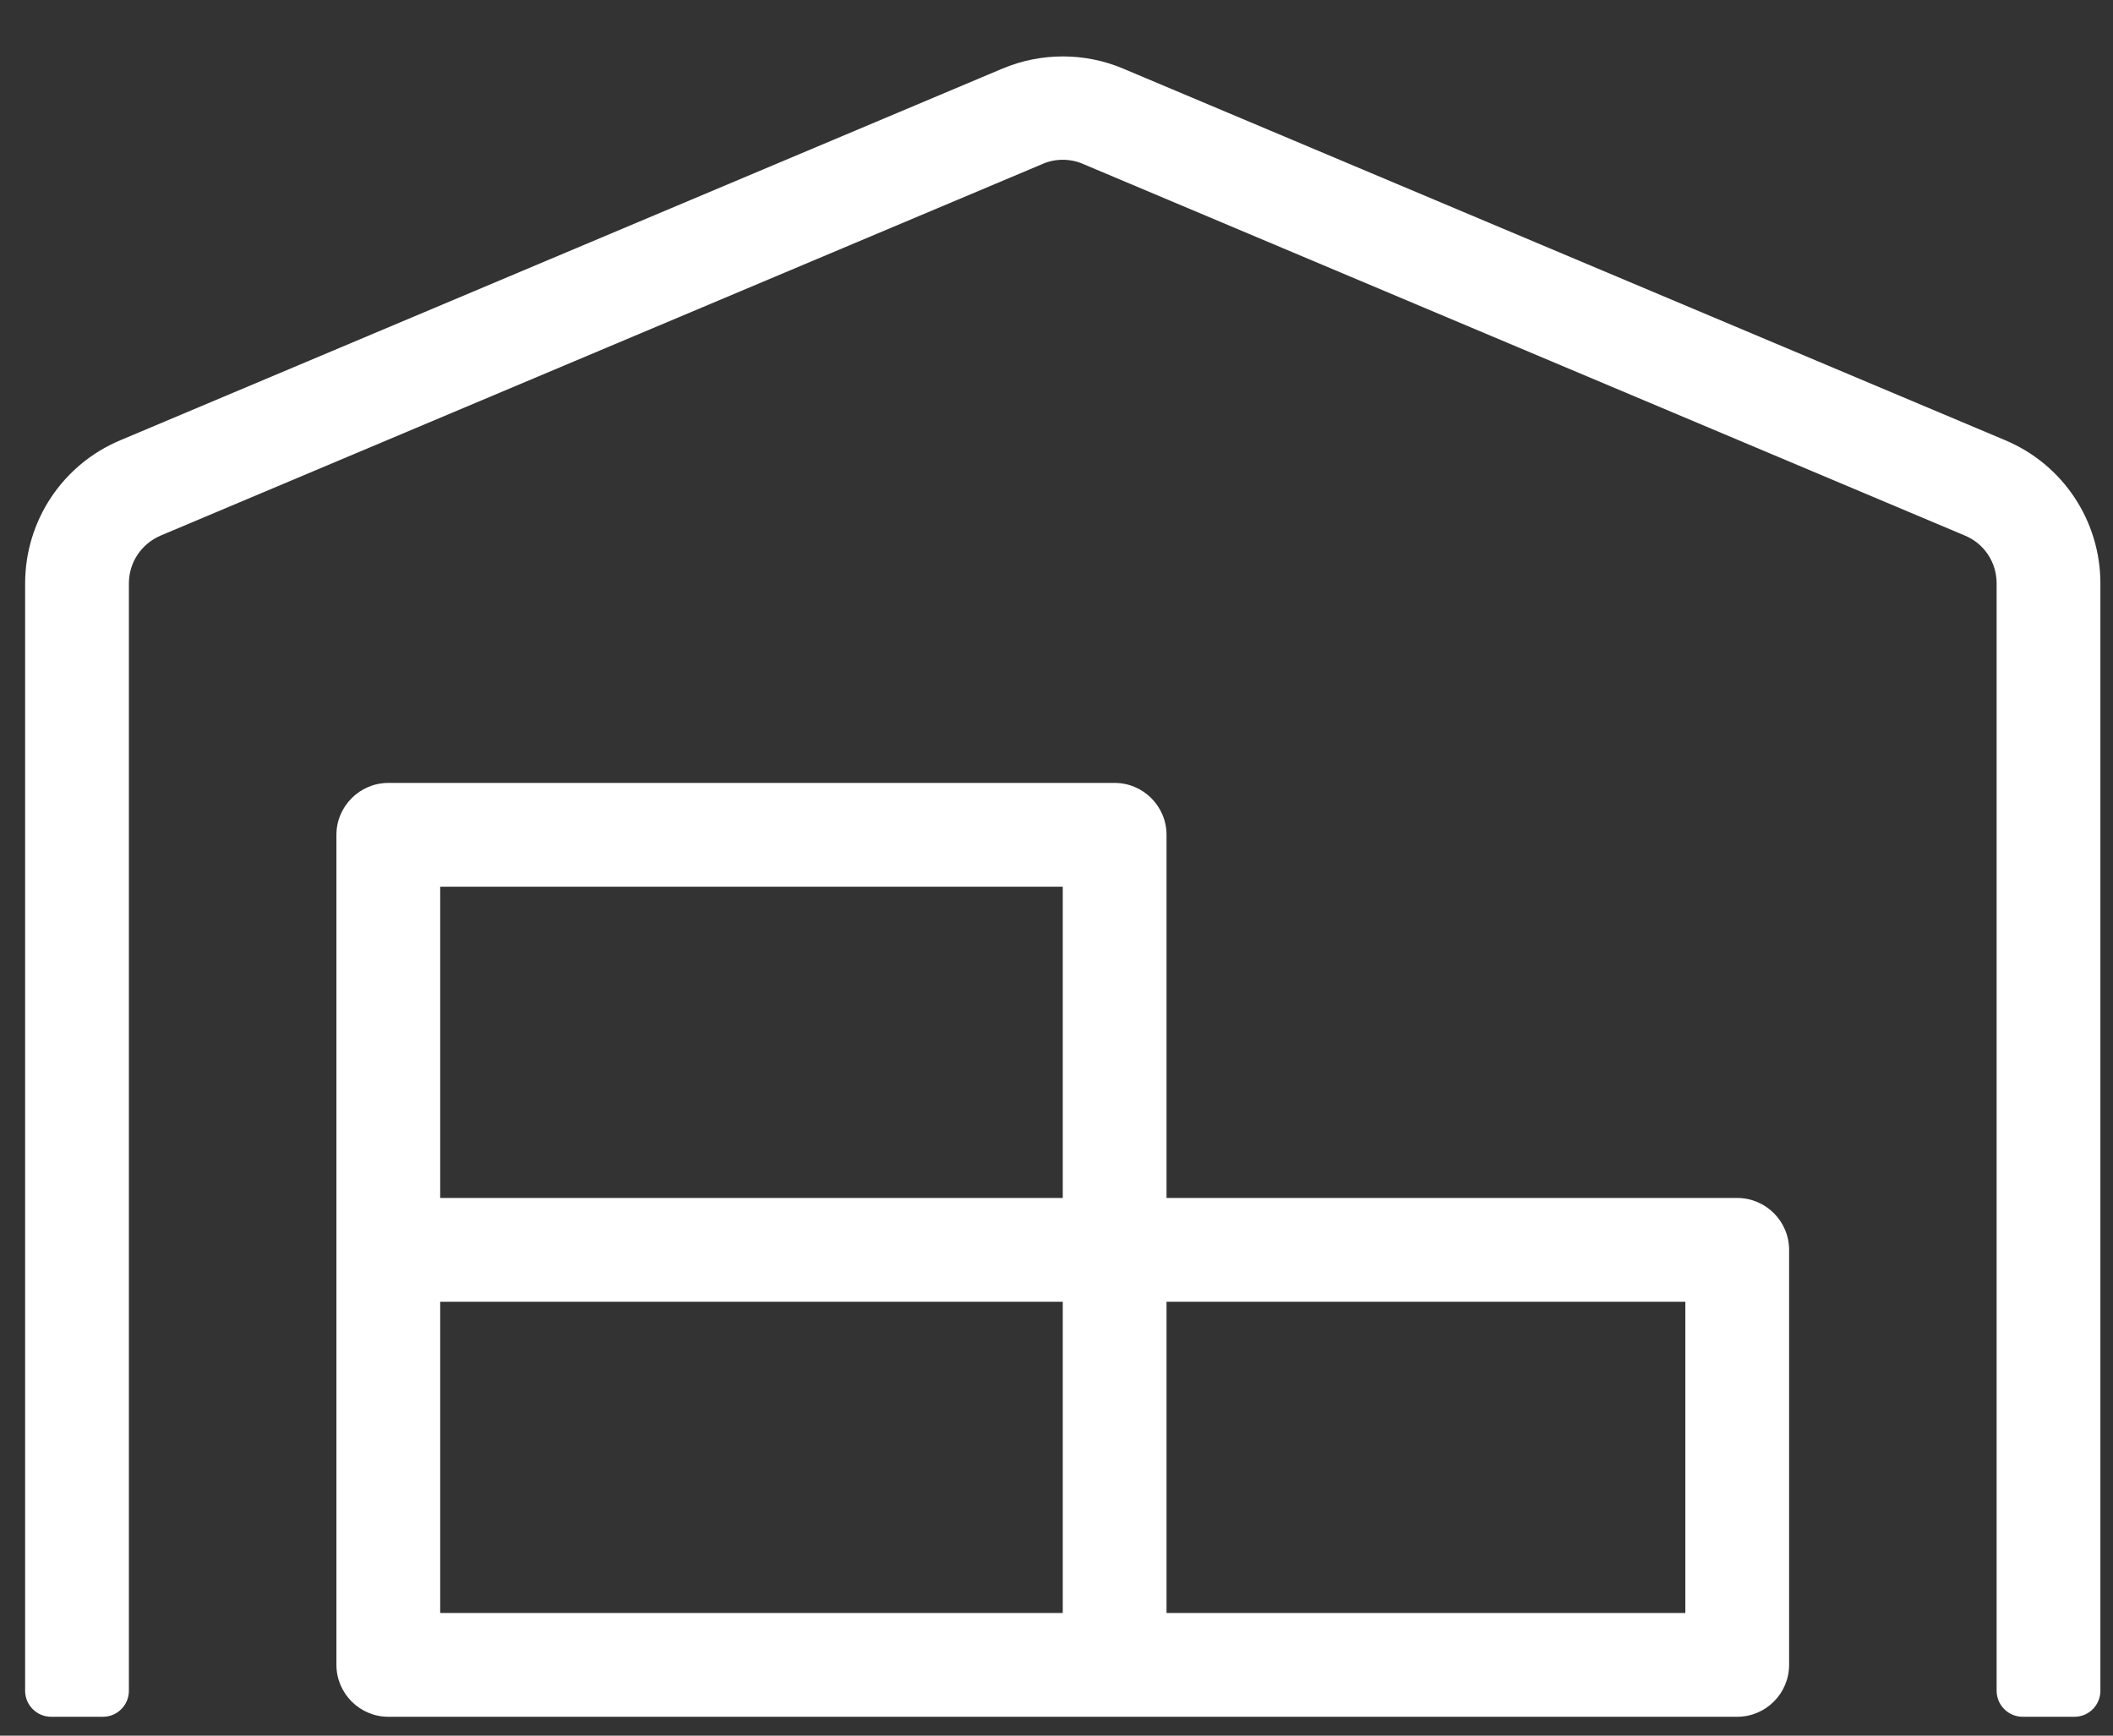 <svg xmlns="http://www.w3.org/2000/svg" width="28" height="23" viewBox="0 0 28 23">
  <rect x="0" y="0" width="28" height="23" fill="#333333" stroke="none"/>
  <path fill="#FFF" d="M16.365,40.75 C16.554,40.75 16.708,40.595 16.708,40.406 L16.708,25.732 C16.708,25.453 16.872,25.208 17.129,25.097 L28.817,20.172 C28.984,20.099 29.182,20.099 29.35,20.172 L41.037,25.097 C41.295,25.204 41.458,25.453 41.458,25.732 L41.458,40.406 C41.458,40.595 41.613,40.75 41.802,40.75 L42.49,40.75 C42.679,40.75 42.833,40.595 42.833,40.406 L42.833,25.732 C42.833,24.903 42.339,24.155 41.57,23.833 L29.883,18.909 C29.375,18.694 28.795,18.694 28.284,18.909 L16.597,23.833 C15.827,24.155 15.333,24.903 15.333,25.732 L15.333,40.406 C15.333,40.595 15.488,40.75 15.677,40.75 L16.365,40.75 Z M38.021,40.75 C38.399,40.75 38.708,40.441 38.708,40.062 L38.708,34.563 C38.708,34.184 38.399,33.875 38.021,33.875 L30.458,33.875 L30.458,29.063 C30.458,28.684 30.149,28.375 29.771,28.375 L20.146,28.375 C19.768,28.375 19.458,28.684 19.458,29.063 L19.458,40.062 C19.458,40.441 19.768,40.75 20.146,40.75 L38.021,40.75 Z M29.083,33.875 L20.833,33.875 L20.833,29.75 L29.083,29.75 L29.083,33.875 Z M29.083,39.375 L20.833,39.375 L20.833,35.25 L29.083,35.25 L29.083,39.375 Z M37.333,39.375 L30.458,39.375 L30.458,35.25 L37.333,35.25 L37.333,39.375 Z" transform="translate(-15 -18)"/>
</svg>
